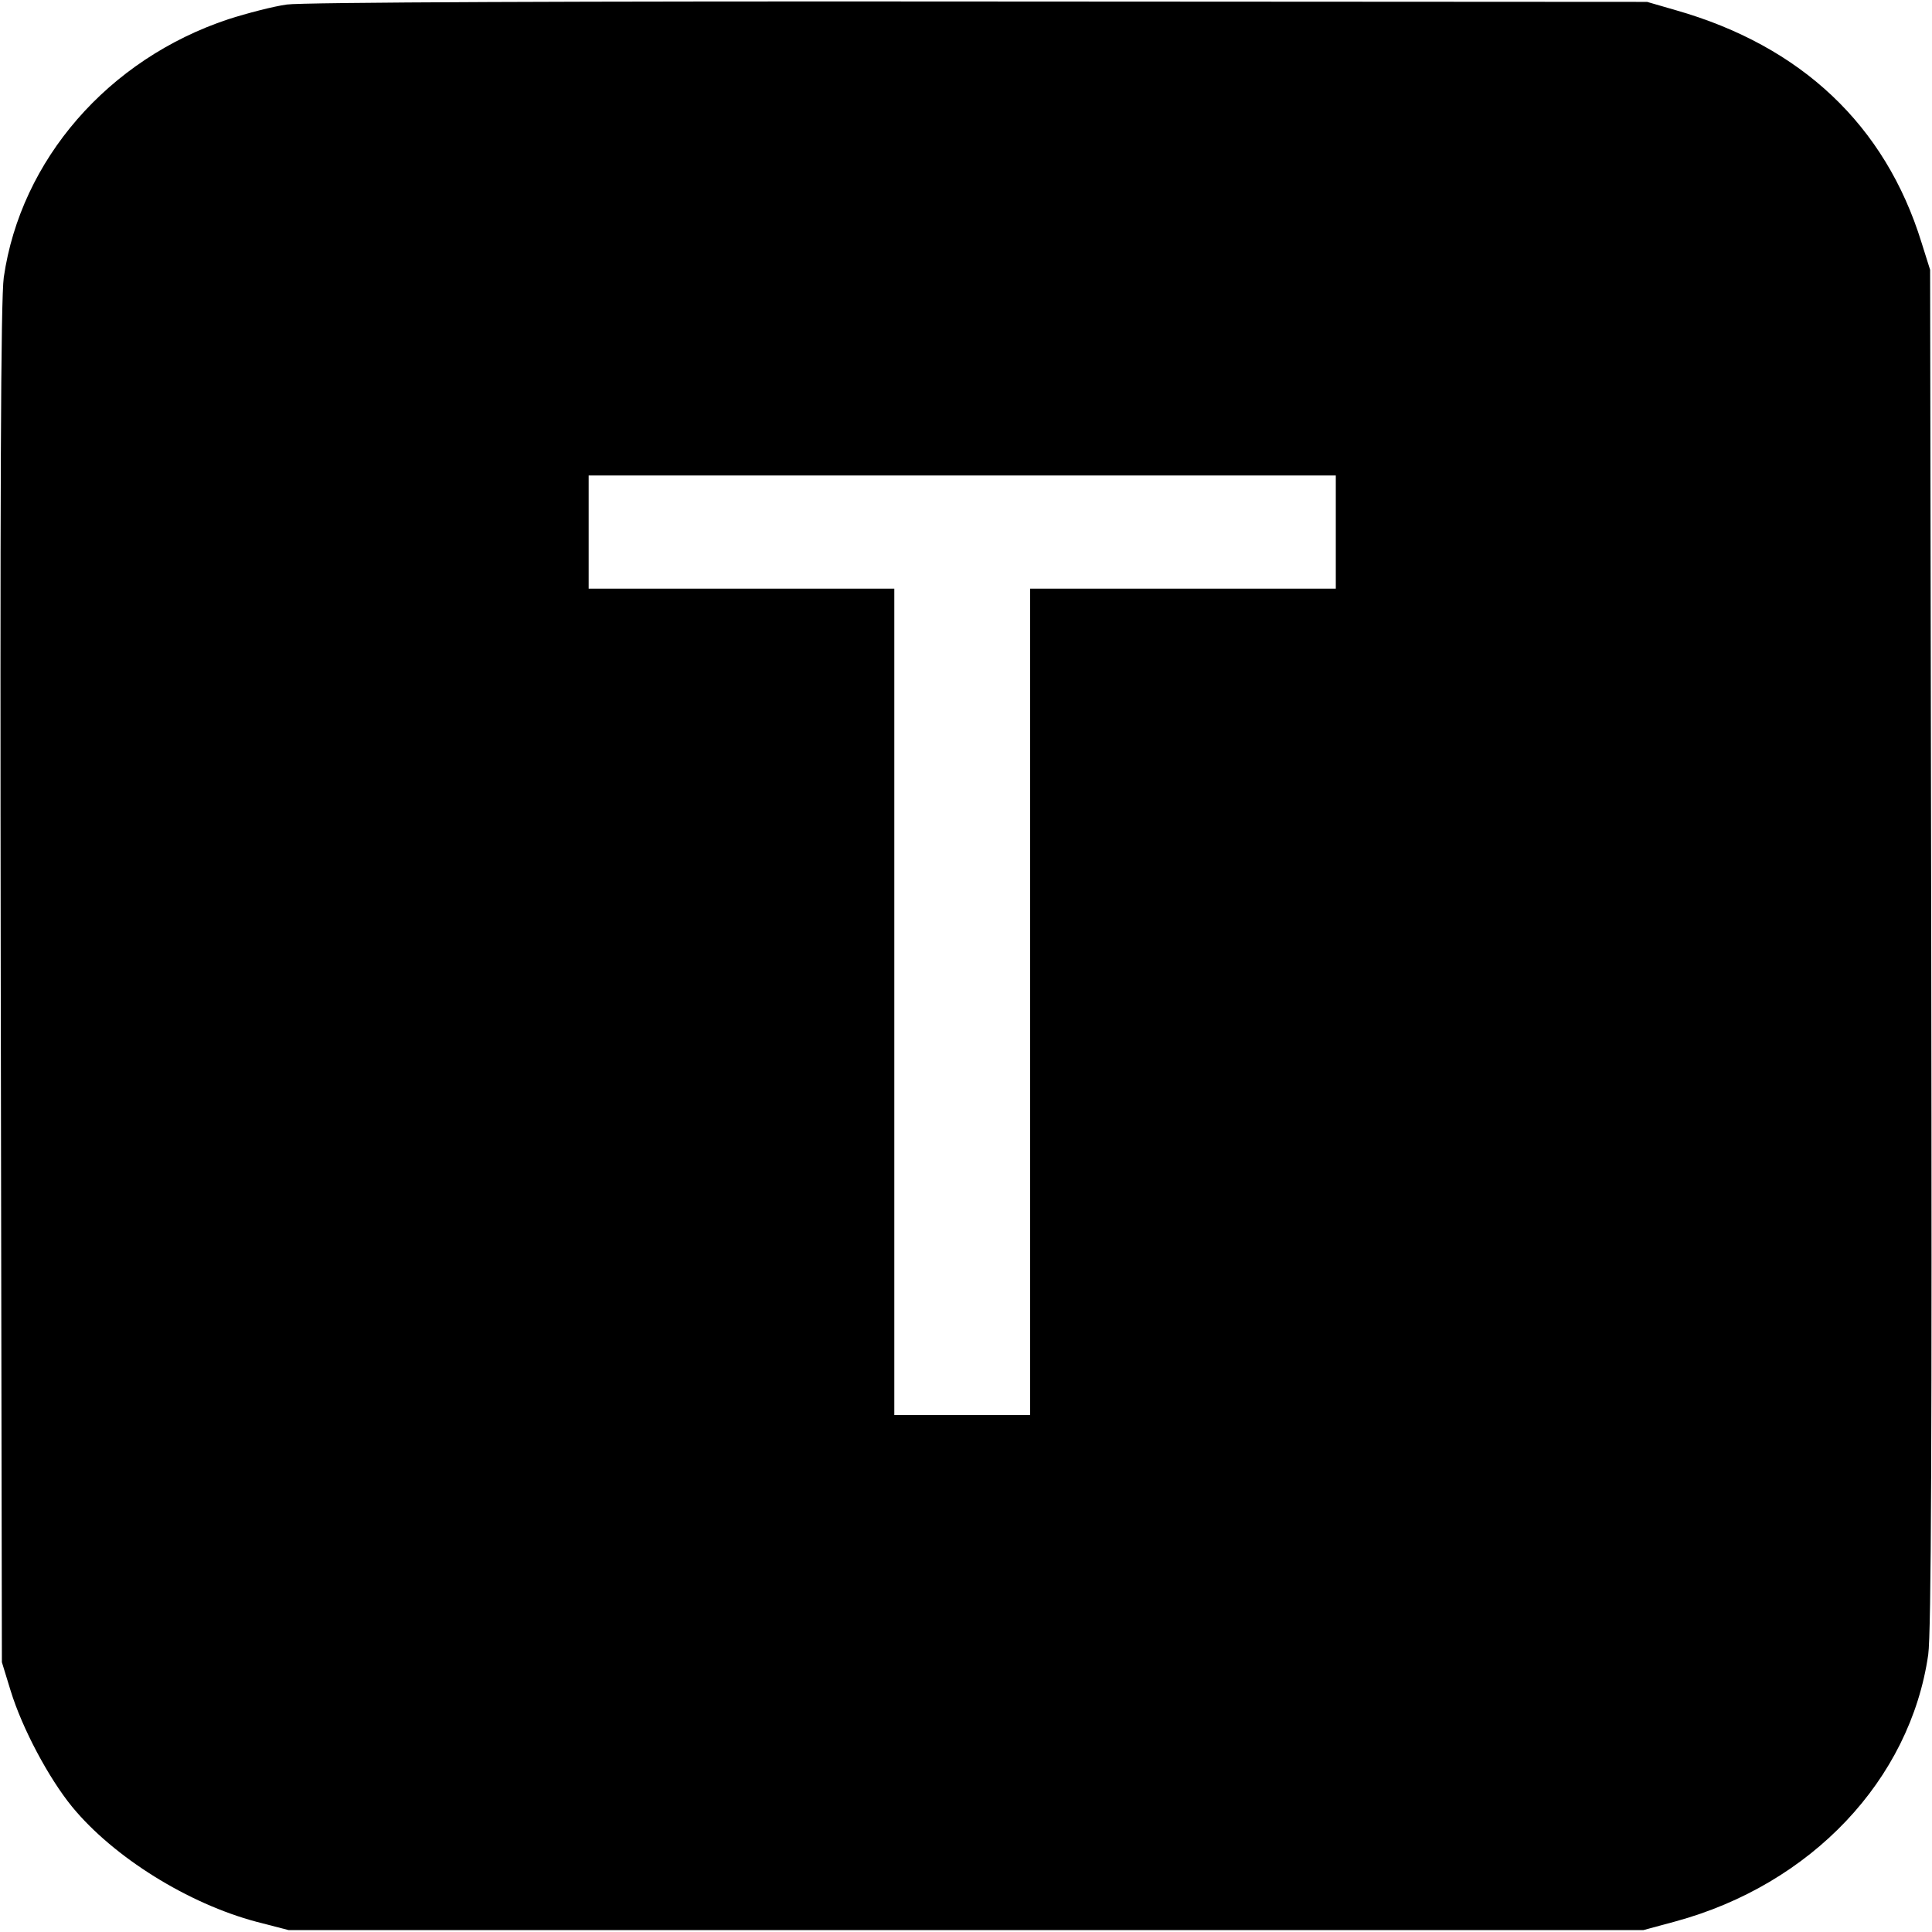 <?xml version="1.0" standalone="no"?>
<!DOCTYPE svg PUBLIC "-//W3C//DTD SVG 20010904//EN"
 "http://www.w3.org/TR/2001/REC-SVG-20010904/DTD/svg10.dtd">
<svg version="1.0" xmlns="http://www.w3.org/2000/svg"
 width="512pt" height="512pt" viewBox="0 0 512 512"
 preserveAspectRatio="xMidYMid meet">
<g transform="translate(0,512) scale(0.1,-0.1)"
fill="#000000" stroke="none">
<path d="M760 5108 c-36 -5 -105 -23 -155 -39 -319 -106 -550 -373 -595 -684
-8 -58 -10 -577 -8 -1875 l3 -1795 23 -75 c31 -101 101 -232 163 -308 110
-134 308 -257 489 -305 l85 -22 1795 0 1795 0 85 23 c360 98 622 375 670 707
8 58 10 577 8 1875 l-3 1795 -23 73 c-96 310 -318 520 -651 615 l-76 22 -1770
1 c-1057 1 -1796 -2 -1835 -8z m2780 -1398 l0 -150 -405 0 -405 0 0 -1095 0
-1095 -180 0 -180 0 0 1095 0 1095 -405 0 -405 0 0 150 0 150 990 0 990 0 0
-150z"/>
</g>
</svg>
